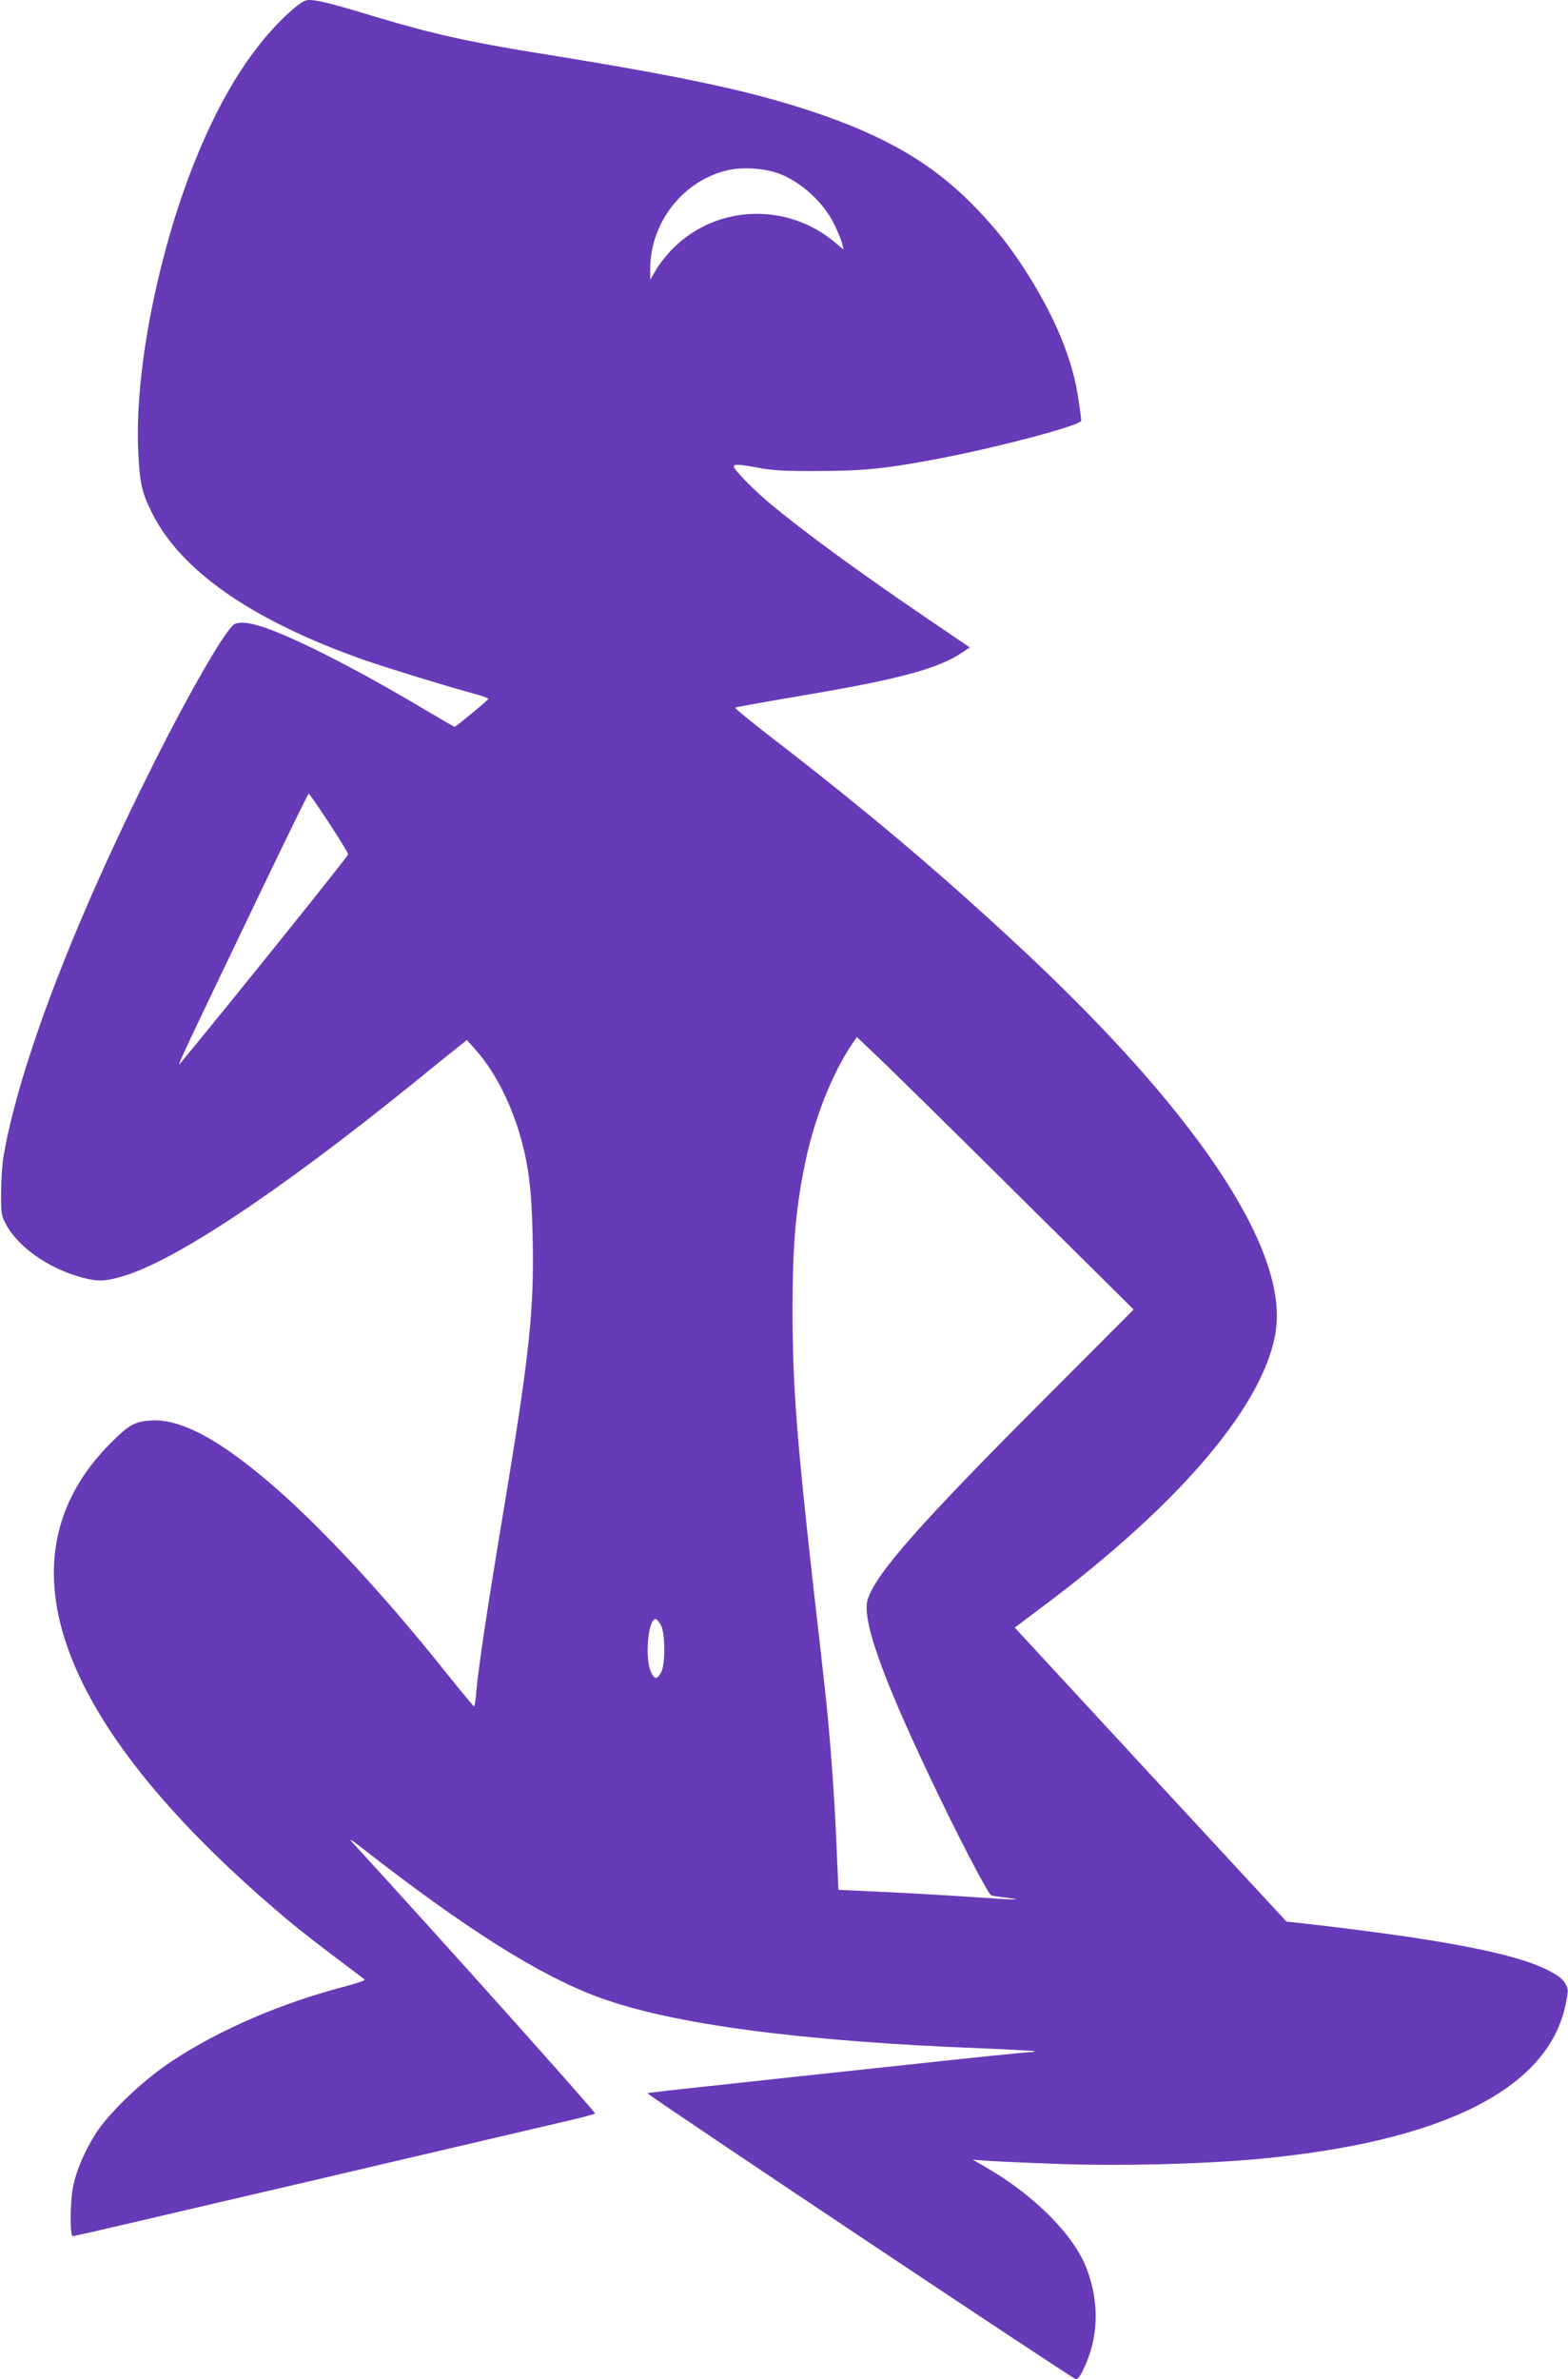 <?xml version="1.0" standalone="no"?>
<!DOCTYPE svg PUBLIC "-//W3C//DTD SVG 20010904//EN"
 "http://www.w3.org/TR/2001/REC-SVG-20010904/DTD/svg10.dtd">
<svg version="1.0" xmlns="http://www.w3.org/2000/svg"
 width="844pt" height="1280pt" viewBox="0 0 844 1280"
 preserveAspectRatio="xMidYMid meet">
<g transform="translate(0,1280) scale(0.1,-0.1)"
fill="#673ab7" stroke="none">
<path d="M1568 12743 c-202 -179 -374 -449 -519 -810 -201 -502 -325 -1136
-305 -1559 8 -171 18 -220 72 -329 154 -313 534 -579 1134 -792 121 -43 474
-151 613 -188 37 -10 66 -21 65 -25 -3 -9 -174 -150 -181 -150 -3 0 -72 40
-153 88 -240 143 -436 249 -618 338 -236 113 -353 150 -411 128 -42 -16 -233
-344 -434 -744 -431 -855 -728 -1631 -812 -2120 -7 -41 -13 -129 -13 -195 -1
-112 1 -124 26 -171 64 -121 225 -235 400 -284 91 -25 125 -25 218 1 277 76
838 447 1564 1033 109 89 221 179 249 201 l50 40 49 -55 c94 -105 179 -266
232 -440 50 -166 68 -305 73 -564 9 -398 -17 -635 -162 -1506 -83 -497 -130
-814 -141 -937 -3 -46 -9 -83 -13 -82 -3 0 -68 78 -143 172 -375 471 -755 873
-1040 1099 -238 191 -417 276 -557 266 -87 -6 -117 -23 -215 -121 -627 -627
-285 -1534 974 -2584 47 -39 153 -121 235 -183 83 -62 154 -116 158 -120 4 -4
-41 -19 -100 -35 -342 -88 -682 -234 -937 -403 -154 -101 -337 -275 -410 -389
-58 -90 -103 -195 -122 -282 -17 -83 -19 -271 -2 -271 6 0 176 39 377 86 201
47 577 135 836 195 259 61 641 150 850 199 209 49 461 108 560 131 99 22 184
45 188 49 6 5 -844 955 -1307 1459 -21 23 -5 14 49 -28 564 -440 958 -688
1278 -806 394 -145 1085 -237 2072 -275 148 -6 271 -13 274 -15 2 -3 -9 -5
-26 -5 -17 0 -323 -31 -679 -70 -357 -38 -812 -87 -1012 -109 -200 -21 -365
-40 -367 -42 -6 -6 2292 -1539 2307 -1539 8 0 25 21 37 48 84 169 91 359 21
545 -68 181 -278 393 -537 544 l-78 45 70 -6 c39 -3 210 -11 380 -17 340 -13
776 -2 1085 26 995 92 1564 377 1657 831 16 78 16 82 -3 115 -14 24 -41 44
-94 71 -184 92 -584 168 -1345 254 l-60 6 -732 791 -731 791 148 111 c754 563
1212 1109 1259 1500 53 442 -438 1172 -1374 2044 -433 404 -841 748 -1343
1134 -111 86 -199 158 -195 160 5 3 172 33 373 67 515 87 724 144 853 232 l37
25 -212 144 c-396 269 -686 482 -869 635 -88 74 -189 178 -189 195 0 13 34 11
135 -8 70 -14 141 -18 320 -17 242 1 347 11 613 60 330 61 802 185 802 211 0
9 -7 63 -16 121 -30 204 -119 422 -269 662 -92 145 -164 238 -275 354 -233
243 -488 393 -894 528 -336 111 -697 188 -1476 313 -370 60 -567 104 -870 195
-219 67 -311 90 -356 90 -24 0 -46 -14 -96 -57z m2587 -865 c131 -33 275 -156
338 -290 19 -40 38 -86 41 -102 l7 -29 -48 40 c-254 213 -628 202 -863 -26
-37 -36 -81 -91 -98 -121 l-32 -55 0 60 c0 261 198 497 449 535 61 9 142 4
206 -12z m-2385 -3504 c57 -86 103 -163 104 -170 1 -9 -630 -794 -903 -1124
-23 -27 0 22 415 887 148 309 272 562 275 563 4 0 53 -70 109 -156z m3684
-1977 l648 -642 -489 -490 c-659 -660 -897 -929 -942 -1068 -34 -103 71 -403
334 -957 140 -296 313 -630 330 -636 7 -3 44 -9 82 -13 112 -14 38 -12 -178 3
-112 8 -321 20 -465 27 l-261 12 -12 276 c-11 254 -36 586 -61 806 -5 50 -32
288 -60 530 -93 827 -114 1109 -114 1510 0 351 18 552 70 799 48 229 144 471
247 624 l29 43 96 -91 c53 -49 389 -379 746 -733z m-1897 -2339 c24 -43 25
-208 3 -252 -22 -43 -38 -43 -57 1 -33 76 -14 283 26 283 6 0 18 -15 28 -32z"/>
</g>
</svg>
